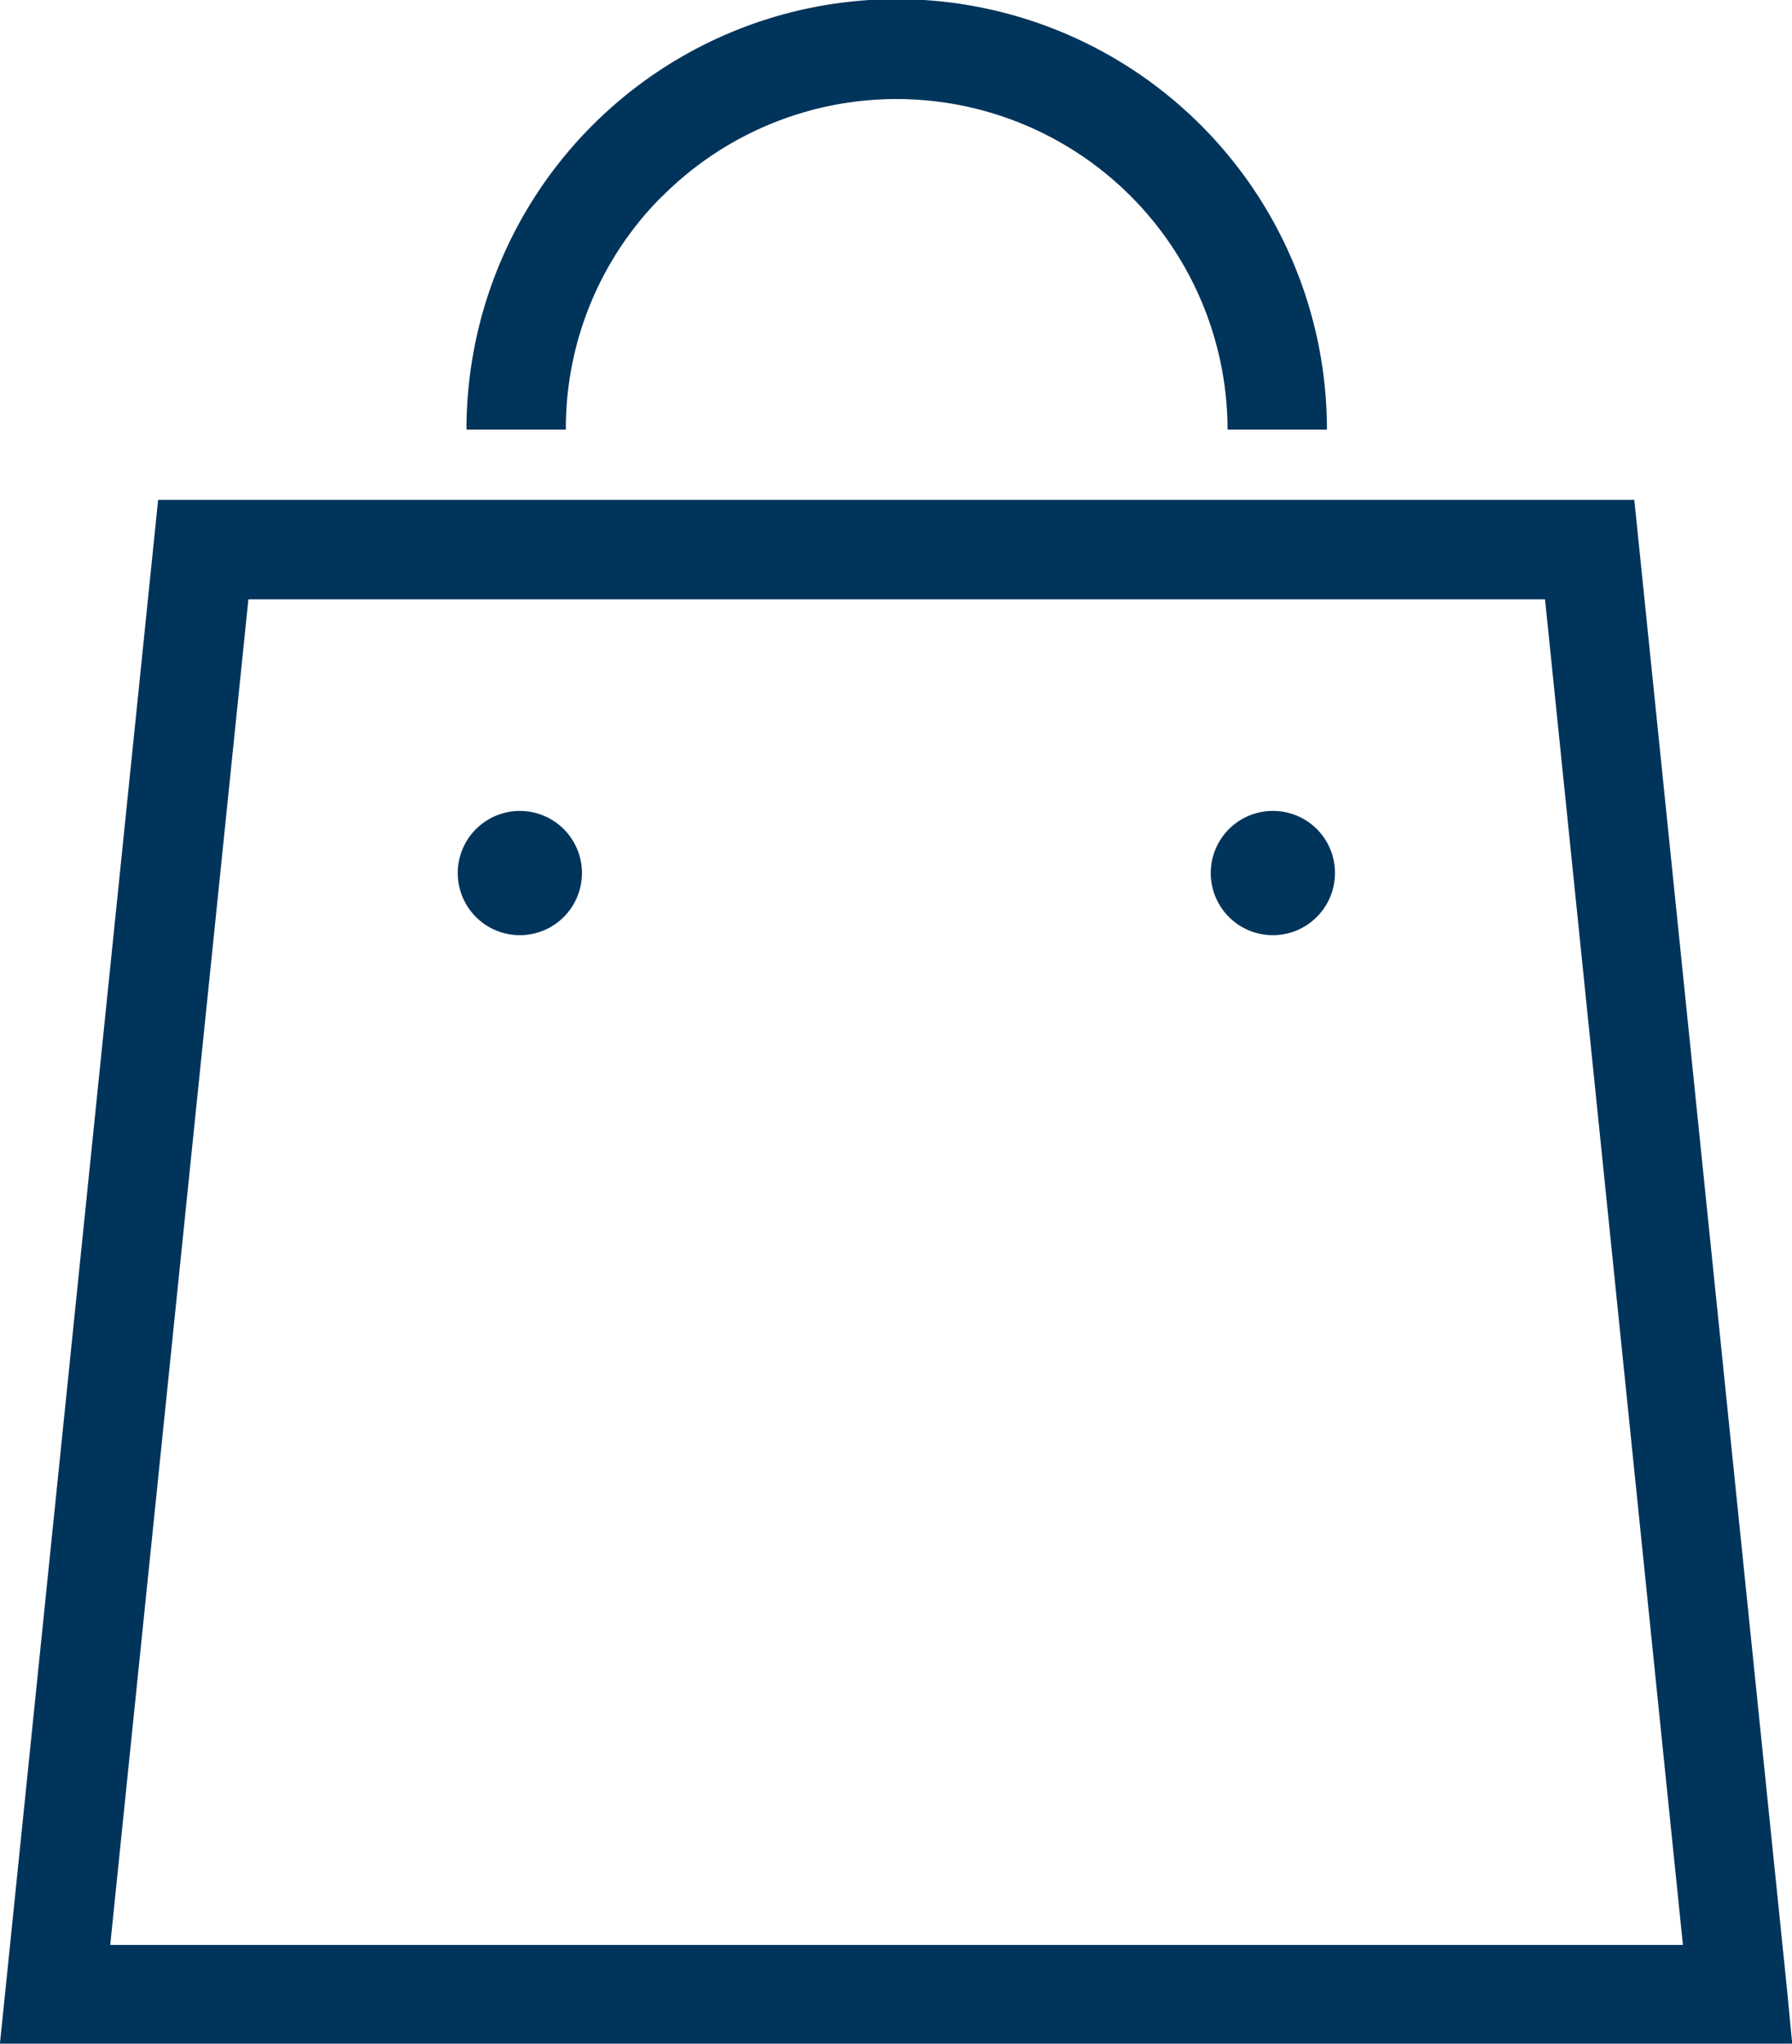 <svg xmlns="http://www.w3.org/2000/svg" width="25.25" height="28.78" viewBox="0 0 25.25 28.78">
  <defs>
    <style>
      .cls-1 {
        fill: #00345b;
        fill-rule: evenodd;
      }
    </style>
  </defs>
  <path id="icon_guidance_menu_shop.svg" class="cls-1" d="M432.68,1823.33l-2.152-20.98h-20.8l-2.23,21.75h25.256Zm-23.627-.63L411,1803.75h18.27l1.943,18.95H409.053Zm5.772-15.97a0.875,0.875,0,0,0,0,1.75A0.875,0.875,0,1,0,414.825,1806.73Zm10.611,0a0.875,0.875,0,1,0,.874.87A0.872,0.872,0,0,0,425.436,1806.73Zm-8.6-8.66a4.664,4.664,0,0,1,7.961,3.29h1.4a6.062,6.062,0,0,0-12.124,0h1.4A4.619,4.619,0,0,1,416.833,1798.07Z" transform="translate(-407.5 -1795.31)"/>
</svg>